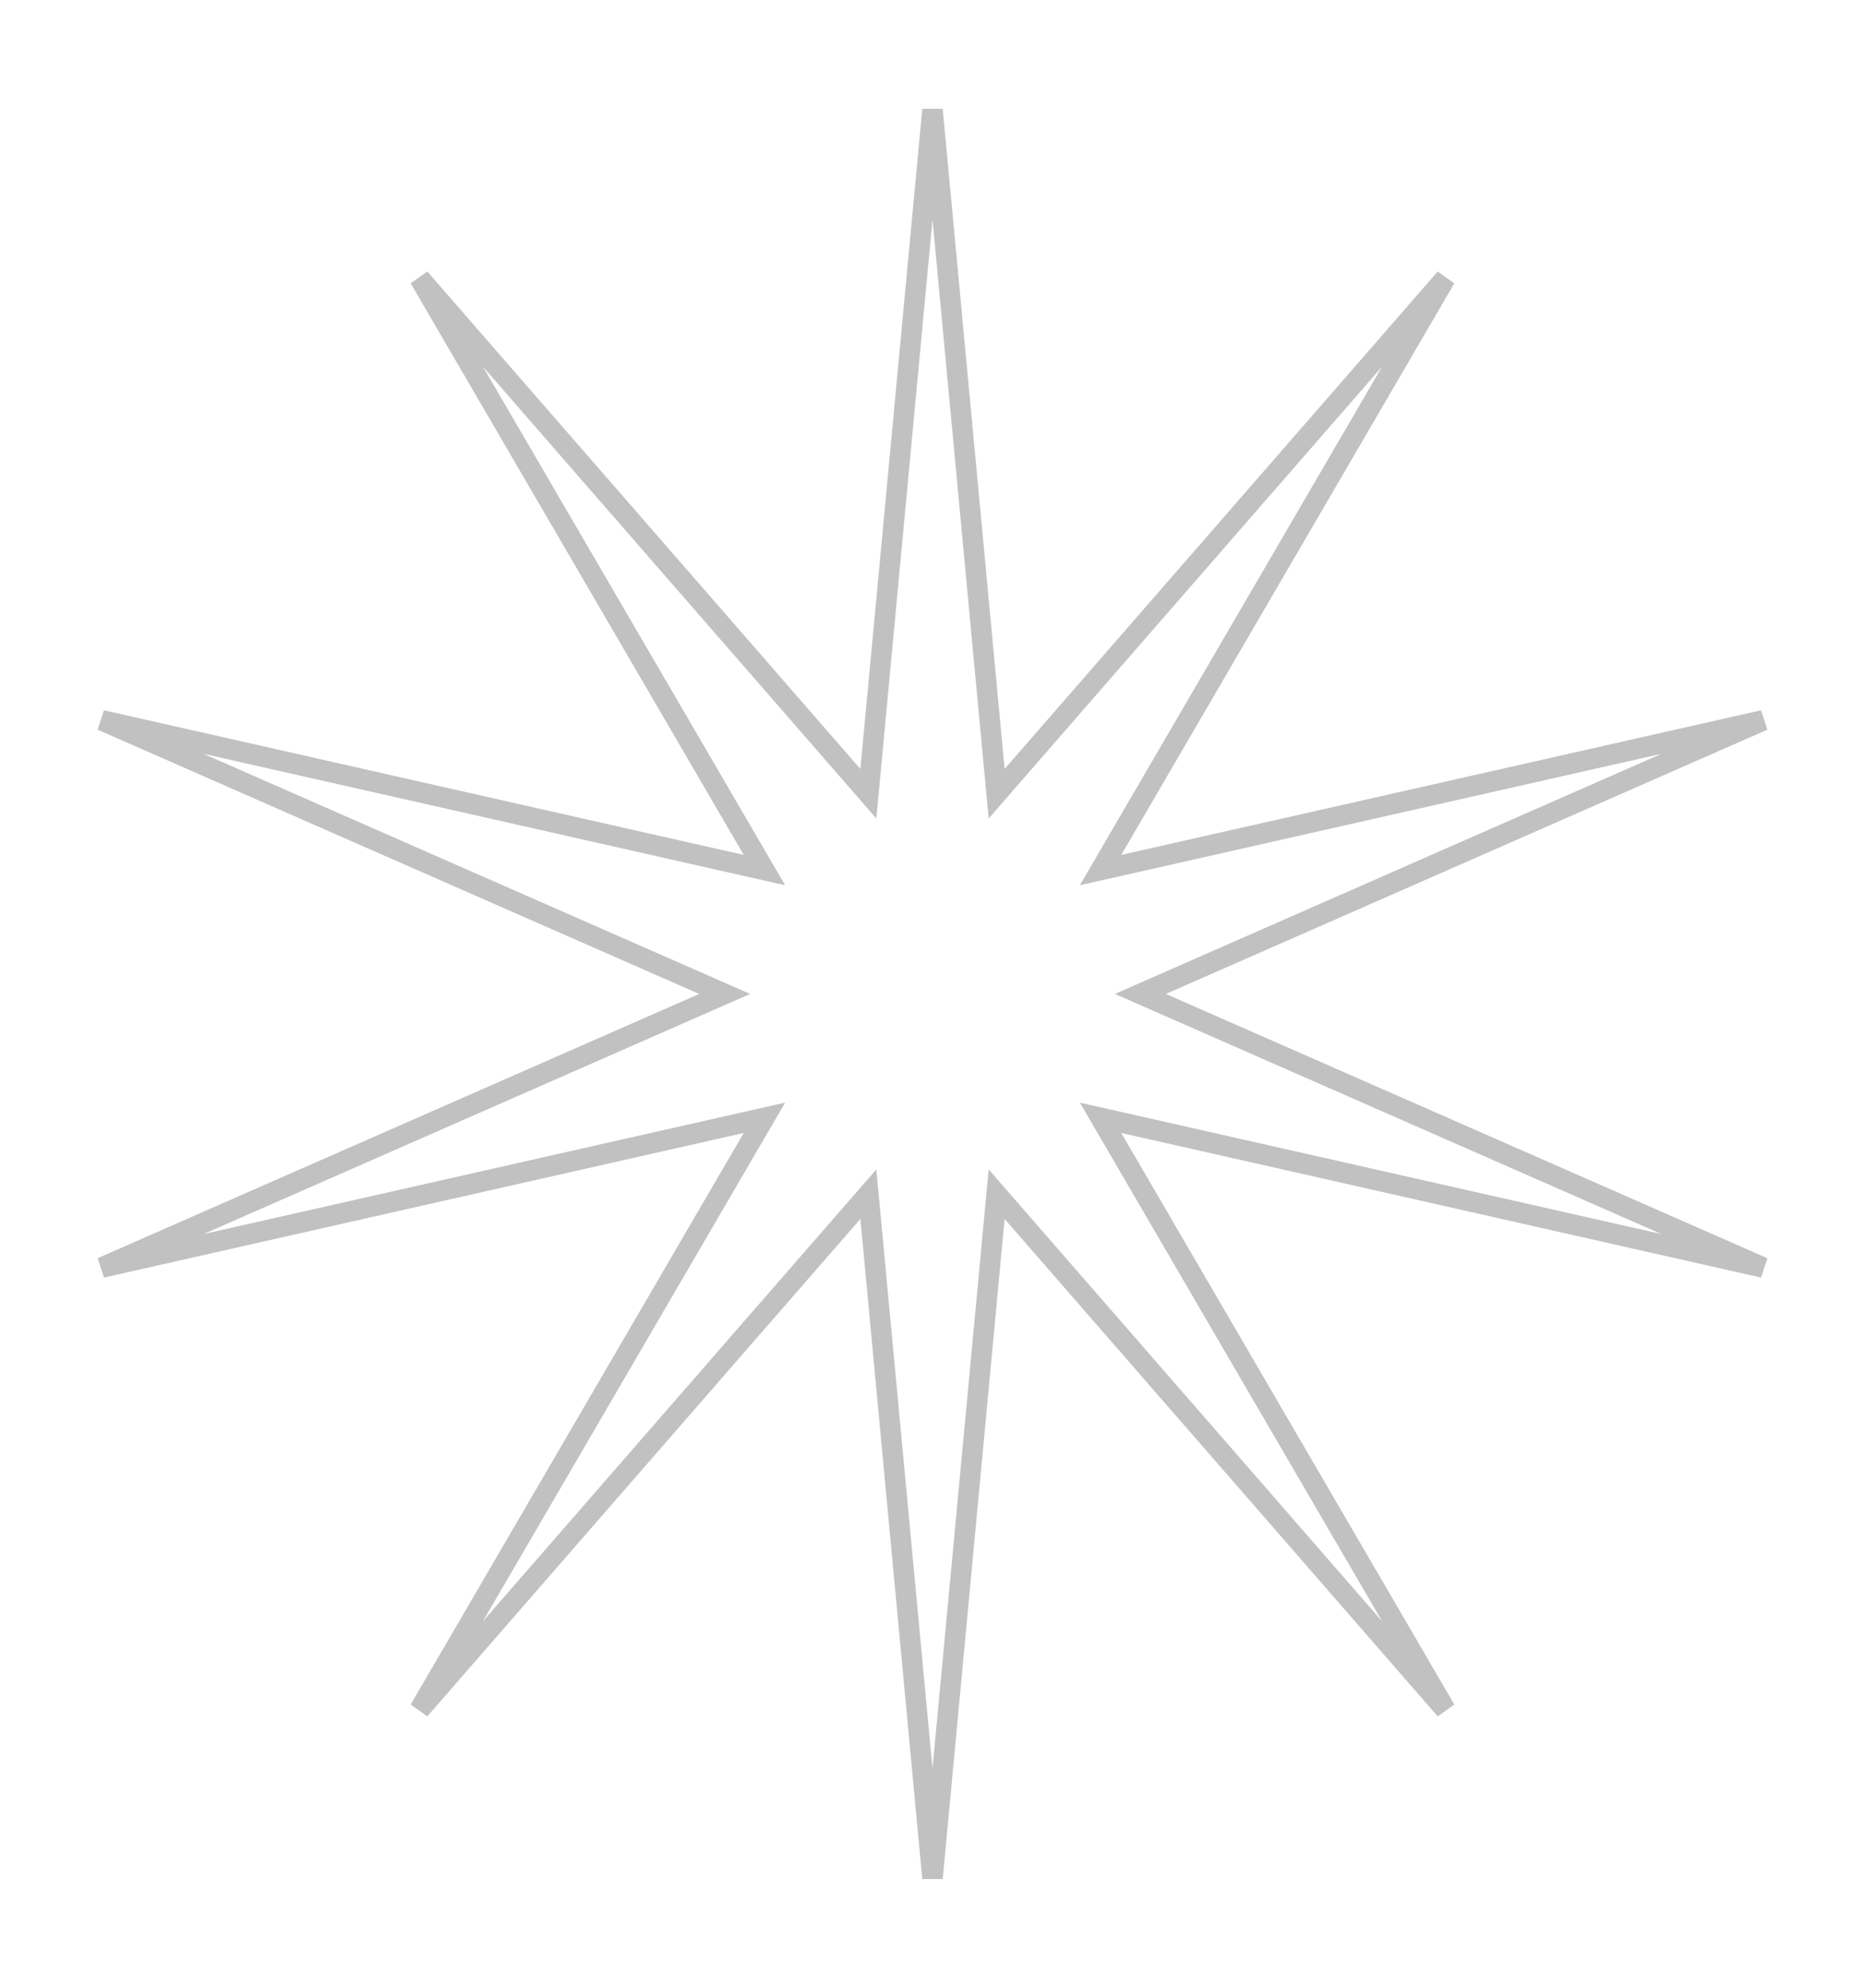 <?xml version="1.0" encoding="UTF-8"?> <svg xmlns="http://www.w3.org/2000/svg" width="91" height="97" viewBox="0 0 91 97" fill="none"> <path d="M48.521 37.569L48.63 38.73L49.395 37.85L70.529 13.575L54.279 41.463L53.701 42.456L54.822 42.203L86.036 35.147L56.685 48.042L55.643 48.5L56.685 48.958L86.036 61.853L54.822 54.797L53.701 54.544L54.279 55.537L70.529 83.425L49.395 59.15L48.63 58.27L48.521 59.431L45.5 91.645L42.479 59.431L42.37 58.27L41.604 59.15L20.471 83.425L36.72 55.537L37.299 54.544L36.178 54.797L4.964 61.853L34.315 48.958L35.357 48.5L34.315 48.042L4.964 35.147L36.178 42.203L37.299 42.456L36.72 41.463L20.471 13.575L41.604 37.85L42.37 38.73L42.479 37.569L45.5 5.355L48.521 37.569Z" stroke="#C1C1C1"></path> </svg> 